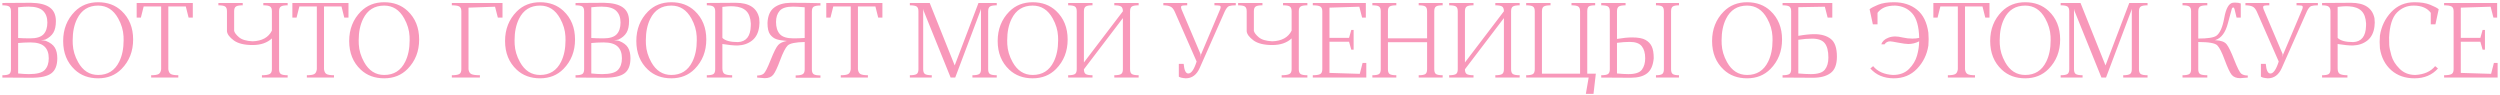 <?xml version="1.0" encoding="UTF-8"?> <svg xmlns="http://www.w3.org/2000/svg" width="838" height="32" viewBox="0 0 838 32" fill="none"><path d="M6.078 2.438V12.734C7.328 12.818 8.682 12.859 10.141 12.859C12.234 12.859 13.713 12.406 14.578 11.5C15.443 10.594 15.875 9.271 15.875 7.531C15.875 5.865 15.391 4.562 14.422 3.625C13.453 2.688 11.818 2.219 9.516 2.219C8.568 2.219 7.422 2.292 6.078 2.438ZM6.078 24.625C7.526 24.771 8.734 24.844 9.703 24.844C12.359 24.844 14.13 24.375 15.016 23.438C15.901 22.5 16.344 21.198 16.344 19.531C16.344 17.792 15.859 16.474 14.891 15.578C13.932 14.672 12.359 14.219 10.172 14.219C8.693 14.229 7.328 14.297 6.078 14.422V24.625ZM13.719 13.484C14.375 13.516 14.938 13.594 15.406 13.719C16.833 14.292 17.823 15.037 18.375 15.953C18.927 16.859 19.203 18.052 19.203 19.531C19.203 21.906 18.537 23.588 17.203 24.578C15.88 25.568 13.656 26.062 10.531 26.062C7.292 26.062 4.047 26.042 0.797 26V25.219C1.88 25.219 2.63 25.088 3.047 24.828C3.464 24.568 3.672 24.031 3.672 23.219V3.781C3.672 2.969 3.464 2.432 3.047 2.172C2.63 1.911 1.88 1.781 0.797 1.781V1C5.484 0.958 8.677 0.938 10.375 0.938C13.188 0.979 15.281 1.495 16.656 2.484C18.042 3.474 18.734 5 18.734 7.062C18.734 8.708 18.448 10.01 17.875 10.969C17.302 11.917 16.401 12.682 15.172 13.266C14.818 13.359 14.333 13.432 13.719 13.484ZM32.906 25.125C36.146 25.125 38.495 23.646 39.953 20.688C40.943 18.698 41.438 16.297 41.438 13.484C41.438 13.057 41.427 12.615 41.406 12.156C41.302 10.125 40.708 8.135 39.625 6.188C38.031 3.312 35.792 1.875 32.906 1.875C29.656 1.875 27.302 3.354 25.844 6.312C24.854 8.302 24.359 10.703 24.359 13.516C24.359 13.943 24.37 14.385 24.391 14.844C24.495 16.875 25.088 18.865 26.172 20.812C27.766 23.688 30.01 25.125 32.906 25.125ZM40.734 3.641C43.328 6.068 44.625 9.271 44.625 13.25C44.625 17.198 43.328 20.49 40.734 23.125C38.672 25.208 36.062 26.25 32.906 26.25C29.74 26.25 27.125 25.287 25.062 23.359C22.469 20.932 21.172 17.729 21.172 13.75C21.172 9.802 22.469 6.51 25.062 3.875C27.125 1.792 29.74 0.75 32.906 0.75C36.062 0.75 38.672 1.714 40.734 3.641ZM64.625 1V5.906H63.219L62.281 2.172H56.422V23.219C56.526 24.031 56.812 24.568 57.281 24.828C57.75 25.088 58.578 25.219 59.766 25.219V26H50.672V25.219C51.859 25.219 52.688 25.088 53.156 24.828C53.625 24.568 53.911 24.031 54.016 23.219V2.172H48.156L47.219 5.906H45.812V1H64.625ZM84.656 15.094C81.865 15.094 79.76 14.573 78.344 13.531C76.938 12.479 76.182 11.469 76.078 10.5V3.781C76.078 2.969 75.87 2.432 75.453 2.172C75.037 1.911 74.287 1.781 73.203 1.781V1H81.359V1.781C80.276 1.781 79.526 1.911 79.109 2.172C78.693 2.432 78.484 2.969 78.484 3.781V10.344C78.63 10.969 79.172 11.682 80.109 12.484C81.047 13.287 82.562 13.74 84.656 13.844C87.833 13.74 89.995 12.547 91.141 10.266V3.781C91.141 2.969 90.932 2.432 90.516 2.172C90.099 1.911 89.349 1.781 88.266 1.781V1H96.422V1.781C95.338 1.781 94.588 1.911 94.172 2.172C93.755 2.432 93.547 2.969 93.547 3.781V23.219C93.547 24.031 93.755 24.568 94.172 24.828C94.588 25.088 95.338 25.219 96.422 25.219V26H87.797V25.219C88.984 25.219 89.838 25.088 90.359 24.828C90.88 24.568 91.141 24.031 91.141 23.219V12.875C89.557 14.354 87.396 15.094 84.656 15.094ZM116.812 1V5.906H115.406L114.469 2.172H108.609V23.219C108.714 24.031 109 24.568 109.469 24.828C109.938 25.088 110.766 25.219 111.953 25.219V26H102.859V25.219C104.047 25.219 104.875 25.088 105.344 24.828C105.812 24.568 106.099 24.031 106.203 23.219V2.172H100.344L99.406 5.906H98V1H116.812ZM128.781 25.125C132.021 25.125 134.37 23.646 135.828 20.688C136.818 18.698 137.312 16.297 137.312 13.484C137.312 13.057 137.302 12.615 137.281 12.156C137.177 10.125 136.583 8.135 135.5 6.188C133.906 3.312 131.667 1.875 128.781 1.875C125.531 1.875 123.177 3.354 121.719 6.312C120.729 8.302 120.234 10.703 120.234 13.516C120.234 13.943 120.245 14.385 120.266 14.844C120.37 16.875 120.964 18.865 122.047 20.812C123.641 23.688 125.885 25.125 128.781 25.125ZM136.609 3.641C139.203 6.068 140.5 9.271 140.5 13.25C140.5 17.198 139.203 20.49 136.609 23.125C134.547 25.208 131.938 26.25 128.781 26.25C125.615 26.25 123 25.287 120.938 23.359C118.344 20.932 117.047 17.729 117.047 13.75C117.047 9.802 118.344 6.51 120.938 3.875C123 1.792 125.615 0.75 128.781 0.75C131.938 0.75 134.547 1.714 136.609 3.641ZM168.438 1V5.906H166.875L165.938 2.25L157.047 2.562V23.219C157.151 24.031 157.464 24.568 157.984 24.828C158.505 25.088 159.464 25.219 160.859 25.219V26H151.453V25.219C152.641 25.219 153.469 25.088 153.938 24.828C154.406 24.568 154.641 24.031 154.641 23.219V3.781C154.641 2.969 154.406 2.432 153.938 2.172C153.469 1.911 152.641 1.781 151.453 1.781V1H168.438ZM181.031 25.125C184.271 25.125 186.62 23.646 188.078 20.688C189.068 18.698 189.562 16.297 189.562 13.484C189.562 13.057 189.552 12.615 189.531 12.156C189.427 10.125 188.833 8.135 187.75 6.188C186.156 3.312 183.917 1.875 181.031 1.875C177.781 1.875 175.427 3.354 173.969 6.312C172.979 8.302 172.484 10.703 172.484 13.516C172.484 13.943 172.495 14.385 172.516 14.844C172.62 16.875 173.214 18.865 174.297 20.812C175.891 23.688 178.135 25.125 181.031 25.125ZM188.859 3.641C191.453 6.068 192.75 9.271 192.75 13.25C192.75 17.198 191.453 20.49 188.859 23.125C186.797 25.208 184.188 26.25 181.031 26.25C177.865 26.25 175.25 25.287 173.188 23.359C170.594 20.932 169.297 17.729 169.297 13.75C169.297 9.802 170.594 6.51 173.188 3.875C175.25 1.792 177.865 0.75 181.031 0.75C184.188 0.75 186.797 1.714 188.859 3.641ZM198.203 2.438V12.734C199.453 12.818 200.807 12.859 202.266 12.859C204.359 12.859 205.839 12.406 206.703 11.5C207.568 10.594 208 9.271 208 7.531C208 5.865 207.516 4.562 206.547 3.625C205.578 2.688 203.943 2.219 201.641 2.219C200.693 2.219 199.547 2.292 198.203 2.438ZM198.203 24.625C199.651 24.771 200.859 24.844 201.828 24.844C204.484 24.844 206.255 24.375 207.141 23.438C208.026 22.5 208.469 21.198 208.469 19.531C208.469 17.792 207.984 16.474 207.016 15.578C206.057 14.672 204.484 14.219 202.297 14.219C200.818 14.229 199.453 14.297 198.203 14.422V24.625ZM205.844 13.484C206.5 13.516 207.062 13.594 207.531 13.719C208.958 14.292 209.948 15.037 210.5 15.953C211.052 16.859 211.328 18.052 211.328 19.531C211.328 21.906 210.661 23.588 209.328 24.578C208.005 25.568 205.781 26.062 202.656 26.062C199.417 26.062 196.172 26.042 192.922 26V25.219C194.005 25.219 194.755 25.088 195.172 24.828C195.589 24.568 195.797 24.031 195.797 23.219V3.781C195.797 2.969 195.589 2.432 195.172 2.172C194.755 1.911 194.005 1.781 192.922 1.781V1C197.609 0.958 200.802 0.938 202.5 0.938C205.312 0.979 207.406 1.495 208.781 2.484C210.167 3.474 210.859 5 210.859 7.062C210.859 8.708 210.573 10.01 210 10.969C209.427 11.917 208.526 12.682 207.297 13.266C206.943 13.359 206.458 13.432 205.844 13.484ZM225.031 25.125C228.271 25.125 230.62 23.646 232.078 20.688C233.068 18.698 233.562 16.297 233.562 13.484C233.562 13.057 233.552 12.615 233.531 12.156C233.427 10.125 232.833 8.135 231.75 6.188C230.156 3.312 227.917 1.875 225.031 1.875C221.781 1.875 219.427 3.354 217.969 6.312C216.979 8.302 216.484 10.703 216.484 13.516C216.484 13.943 216.495 14.385 216.516 14.844C216.62 16.875 217.214 18.865 218.297 20.812C219.891 23.688 222.135 25.125 225.031 25.125ZM232.859 3.641C235.453 6.068 236.75 9.271 236.75 13.25C236.75 17.198 235.453 20.49 232.859 23.125C230.797 25.208 228.188 26.25 225.031 26.25C221.865 26.25 219.25 25.287 217.188 23.359C214.594 20.932 213.297 17.729 213.297 13.75C213.297 9.802 214.594 6.51 217.188 3.875C219.25 1.792 221.865 0.75 225.031 0.75C228.188 0.75 230.797 1.714 232.859 3.641ZM251.656 8.688C251.667 8.354 251.672 8.083 251.672 7.875C251.568 5.948 251.047 4.536 250.109 3.641C249.182 2.745 247.818 2.24 246.016 2.125C245.776 2.104 245.391 2.094 244.859 2.094C244.224 2.094 243.318 2.167 242.141 2.312V12.703C243.078 13.641 244.818 14.109 247.359 14.109C250.13 13.974 251.562 12.167 251.656 8.688ZM254.484 6.094C254.547 6.635 254.578 7.13 254.578 7.578C254.578 8.016 254.547 8.458 254.484 8.906C254.224 10.969 253.432 12.526 252.109 13.578C250.797 14.62 249.177 15.177 247.25 15.25C245.896 15.25 244.193 15.083 242.141 14.75V22.906C242.141 23.927 242.417 24.568 242.969 24.828C243.521 25.088 244.339 25.219 245.422 25.219V26H236.922V25.219C238.005 25.219 238.745 25.088 239.141 24.828C239.536 24.568 239.734 24.031 239.734 23.219V3.781C239.734 3.052 239.536 2.536 239.141 2.234C238.745 1.932 238.005 1.781 236.922 1.781V1C239.286 0.958 242.521 0.938 246.625 0.938C251.135 0.938 253.755 2.656 254.484 6.094ZM265.984 12.859C267.089 12.859 268.339 12.818 269.734 12.734V2.438C267.974 2.292 266.672 2.219 265.828 2.219C263.651 2.219 262.156 2.688 261.344 3.625C260.531 4.562 260.125 5.812 260.125 7.375C260.125 9.115 260.547 10.463 261.391 11.422C262.234 12.38 263.766 12.859 265.984 12.859ZM263.781 13.734C262.208 13.609 261.021 13.406 260.219 13.125C259.417 12.844 258.724 12.318 258.141 11.547C257.557 10.766 257.266 9.479 257.266 7.688C257.37 5.312 258.104 3.604 259.469 2.562C260.844 1.521 262.677 0.979 264.969 0.938C268.417 0.938 271.766 0.979 275.016 1.062V1.844C273.932 1.844 273.182 1.974 272.766 2.234C272.349 2.495 272.141 3.031 272.141 3.844V23.281C272.141 24.094 272.349 24.63 272.766 24.891C273.182 25.151 273.932 25.281 275.016 25.281V26.062H266.703V25.281C267.786 25.281 268.562 25.151 269.031 24.891C269.5 24.63 269.734 24.094 269.734 23.281V14.078C266.651 14.141 264.745 14.537 264.016 15.266C263.286 15.995 262.448 17.63 261.5 20.172C260.562 22.703 259.781 24.344 259.156 25.094C258.542 25.833 257.599 26.203 256.328 26.203L253.797 26V25.312C254.724 25.312 255.448 25.109 255.969 24.703C256.49 24.297 257.276 22.76 258.328 20.094C259.391 17.417 260.234 15.745 260.859 15.078C261.484 14.401 262.458 13.953 263.781 13.734ZM295.781 1V5.906H294.375L293.438 2.172H287.578V23.219C287.682 24.031 287.969 24.568 288.438 24.828C288.906 25.088 289.734 25.219 290.922 25.219V26H281.828V25.219C283.016 25.219 283.844 25.088 284.312 24.828C284.781 24.568 285.068 24.031 285.172 23.219V2.172H279.312L278.375 5.906H276.969V1H295.781ZM334.109 1.781C333.026 1.781 332.276 1.911 331.859 2.172C331.443 2.432 331.234 2.969 331.234 3.781V23.219C331.234 24.031 331.443 24.568 331.859 24.828C332.276 25.088 333.026 25.219 334.109 25.219V26H325.953V25.219C327.036 25.219 327.786 25.088 328.203 24.828C328.62 24.568 328.828 24.031 328.828 23.219V2.938L328.656 3.547L320.188 26H318.656L309.609 3.641L309.453 2.938V23.219C309.453 24.031 309.661 24.568 310.078 24.828C310.495 25.088 311.245 25.219 312.328 25.219V26H304.984V25.219C306.068 25.219 306.818 25.088 307.234 24.828C307.651 24.568 307.859 24.031 307.859 23.219V3.781C307.859 2.969 307.651 2.432 307.234 2.172C306.818 1.911 306.068 1.781 304.984 1.781V1H311.641L320.016 21.938L327.984 1H334.109V1.781ZM346.156 25.125C349.396 25.125 351.745 23.646 353.203 20.688C354.193 18.698 354.688 16.297 354.688 13.484C354.688 13.057 354.677 12.615 354.656 12.156C354.552 10.125 353.958 8.135 352.875 6.188C351.281 3.312 349.042 1.875 346.156 1.875C342.906 1.875 340.552 3.354 339.094 6.312C338.104 8.302 337.609 10.703 337.609 13.516C337.609 13.943 337.62 14.385 337.641 14.844C337.745 16.875 338.339 18.865 339.422 20.812C341.016 23.688 343.26 25.125 346.156 25.125ZM353.984 3.641C356.578 6.068 357.875 9.271 357.875 13.25C357.875 17.198 356.578 20.49 353.984 23.125C351.922 25.208 349.312 26.25 346.156 26.25C342.99 26.25 340.375 25.287 338.312 23.359C335.719 20.932 334.422 17.729 334.422 13.75C334.422 9.802 335.719 6.51 338.312 3.875C340.375 1.792 342.99 0.75 346.156 0.75C349.312 0.75 351.922 1.714 353.984 3.641ZM381.672 1.781C380.589 1.781 379.839 1.911 379.422 2.172C379.005 2.432 378.797 2.969 378.797 3.781V23.219C378.797 24.031 379.005 24.568 379.422 24.828C379.839 25.088 380.589 25.219 381.672 25.219V26H373.516V25.219C374.599 25.219 375.349 25.088 375.766 24.828C376.182 24.568 376.391 24.031 376.391 23.219V6.062L363.328 23.219C363.328 24.031 363.536 24.568 363.953 24.828C364.37 25.088 365.12 25.219 366.203 25.219V26H358.047V25.219C359.13 25.219 359.88 25.088 360.297 24.828C360.714 24.568 360.922 24.031 360.922 23.219V3.781C360.922 2.969 360.714 2.432 360.297 2.172C359.88 1.911 359.13 1.781 358.047 1.781V1H366.203V1.781C365.12 1.781 364.37 1.911 363.953 2.172C363.536 2.432 363.328 2.969 363.328 3.781V20.938L376.391 3.781C376.391 2.969 376.182 2.432 375.766 2.172C375.349 1.911 374.599 1.781 373.516 1.781V1H381.672V1.781ZM397.469 26.25C396.302 26.167 395.526 25.979 395.141 25.688V21.406H396.766C396.953 23.562 397.469 24.641 398.312 24.641C399.323 24.641 400.255 23.302 401.109 20.625L393.781 3.938C393.375 3.021 392.87 2.432 392.266 2.172C391.672 1.911 390.901 1.781 389.953 1.781V1H397.953V1.781C397.12 1.781 396.547 1.823 396.234 1.906C396.047 1.99 395.927 2.109 395.875 2.266C395.875 2.464 395.922 2.729 396.016 3.062L402.453 18.203L402.219 19.125L409.016 3.062C409.109 2.792 409.156 2.568 409.156 2.391C409.156 2.099 409.031 1.932 408.781 1.891C408.375 1.818 407.807 1.781 407.078 1.781V1H414.234V1.781C413.297 1.781 412.573 1.859 412.062 2.016C411.562 2.161 411.062 2.75 410.562 3.781L402.141 22.781C401.12 25.083 399.562 26.24 397.469 26.25ZM426.469 15.094C423.677 15.094 421.573 14.573 420.156 13.531C418.75 12.479 417.995 11.469 417.891 10.5V3.781C417.891 2.969 417.682 2.432 417.266 2.172C416.849 1.911 416.099 1.781 415.016 1.781V1H423.172V1.781C422.089 1.781 421.339 1.911 420.922 2.172C420.505 2.432 420.297 2.969 420.297 3.781V10.344C420.443 10.969 420.984 11.682 421.922 12.484C422.859 13.287 424.375 13.74 426.469 13.844C429.646 13.74 431.807 12.547 432.953 10.266V3.781C432.953 2.969 432.745 2.432 432.328 2.172C431.911 1.911 431.161 1.781 430.078 1.781V1H438.234V1.781C437.151 1.781 436.401 1.911 435.984 2.172C435.568 2.432 435.359 2.969 435.359 3.781V23.219C435.359 24.031 435.568 24.568 435.984 24.828C436.401 25.088 437.151 25.219 438.234 25.219V26H429.609V25.219C430.797 25.219 431.651 25.088 432.172 24.828C432.693 24.568 432.953 24.031 432.953 23.219V12.875C431.37 14.354 429.208 15.094 426.469 15.094ZM445.641 24.438L455.797 24.75L456.734 21.094H457.984V26H440.047V25.219C441.234 25.219 442.062 25.088 442.531 24.828C443 24.568 443.234 24.031 443.234 23.219V3.781C443.234 2.969 443 2.432 442.531 2.172C442.062 1.911 441.234 1.781 440.047 1.781V1H457.828V5.906H456.578L455.641 2.25L445.641 2.562V12.688H452.203L452.953 10.031H453.734V16.656H452.953L452.203 14H445.641V24.438ZM483.578 1.781C482.495 1.781 481.755 1.911 481.359 2.172C480.964 2.432 480.766 2.969 480.766 3.781V23.219C480.766 24.031 480.964 24.568 481.359 24.828C481.755 25.088 482.495 25.219 483.578 25.219V26H475.547V25.219C476.63 25.219 477.37 25.088 477.766 24.828C478.161 24.568 478.359 24.031 478.359 23.219V14.156H465.234V23.219C465.234 24.031 465.432 24.568 465.828 24.828C466.224 25.088 466.964 25.219 468.047 25.219V26H460.016V25.219C461.099 25.219 461.839 25.088 462.234 24.828C462.63 24.568 462.828 24.031 462.828 23.219V3.781C462.828 2.969 462.63 2.432 462.234 2.172C461.839 1.911 461.099 1.781 460.016 1.781V1H468.047V1.781C466.964 1.781 466.224 1.911 465.828 2.172C465.432 2.432 465.234 2.969 465.234 3.781V12.859H478.359V3.781C478.359 2.969 478.161 2.432 477.766 2.172C477.37 1.911 476.63 1.781 475.547 1.781V1H483.578V1.781ZM509.391 1.781C508.307 1.781 507.557 1.911 507.141 2.172C506.724 2.432 506.516 2.969 506.516 3.781V23.219C506.516 24.031 506.724 24.568 507.141 24.828C507.557 25.088 508.307 25.219 509.391 25.219V26H501.234V25.219C502.318 25.219 503.068 25.088 503.484 24.828C503.901 24.568 504.109 24.031 504.109 23.219V6.062L491.047 23.219C491.047 24.031 491.255 24.568 491.672 24.828C492.089 25.088 492.839 25.219 493.922 25.219V26H485.766V25.219C486.849 25.219 487.599 25.088 488.016 24.828C488.432 24.568 488.641 24.031 488.641 23.219V3.781C488.641 2.969 488.432 2.432 488.016 2.172C487.599 1.911 486.849 1.781 485.766 1.781V1H493.922V1.781C492.839 1.781 492.089 1.911 491.672 2.172C491.255 2.432 491.047 2.969 491.047 3.781V20.938L504.109 3.781C504.109 2.969 503.901 2.432 503.484 2.172C503.068 1.911 502.318 1.781 501.234 1.781V1H509.391V1.781ZM532.047 24.688H534.922L534.141 31.469H531.578L532.516 26H511.578V25.219C512.661 25.219 513.411 25.088 513.828 24.828C514.245 24.568 514.453 24.031 514.453 23.219V3.781C514.453 2.969 514.245 2.432 513.828 2.172C513.411 1.911 512.661 1.781 511.578 1.781V1H519.734V1.781C518.651 1.781 517.901 1.911 517.484 2.172C517.068 2.432 516.859 2.969 516.859 3.781V24.688H529.641V3.781C529.641 2.969 529.432 2.432 529.016 2.172C528.599 1.911 527.849 1.781 526.766 1.781V1H534.703V1.781C533.62 1.781 532.906 1.911 532.562 2.172C532.219 2.432 532.047 2.969 532.047 3.781V24.688ZM546.297 14.047C544.984 14.047 543.557 14.151 542.016 14.359V24.625C543.609 24.771 544.88 24.844 545.828 24.844C548.109 24.844 549.62 24.349 550.359 23.359C551.099 22.37 551.469 21.094 551.469 19.531C551.469 17.792 551.083 16.443 550.312 15.484C549.542 14.526 548.203 14.047 546.297 14.047ZM554.328 19.531C554.12 21.906 553.38 23.588 552.109 24.578C550.849 25.568 549.021 26.062 546.625 26.062C543.281 26.062 539.984 26.042 536.734 26V25.219C537.818 25.219 538.568 25.088 538.984 24.828C539.401 24.568 539.609 24.031 539.609 23.219V3.781C539.609 2.969 539.401 2.432 538.984 2.172C538.568 1.911 537.818 1.781 536.734 1.781V1H544.891V1.781C543.807 1.781 543.057 1.911 542.641 2.172C542.224 2.432 542.016 2.969 542.016 3.781V13.047C544.016 12.713 545.708 12.547 547.094 12.547C549.104 12.547 550.599 12.823 551.578 13.375C552.557 13.927 553.26 14.672 553.688 15.609C554.115 16.537 554.328 17.844 554.328 19.531ZM562.797 1.781C561.818 1.781 561.13 1.911 560.734 2.172C560.339 2.432 560.141 2.969 560.141 3.781V23.219C560.141 24.031 560.339 24.568 560.734 24.828C561.13 25.088 561.818 25.219 562.797 25.219V26H555.078V25.219C556.057 25.219 556.745 25.088 557.141 24.828C557.536 24.568 557.734 24.031 557.734 23.219V3.781C557.734 2.969 557.536 2.432 557.141 2.172C556.745 1.911 556.057 1.781 555.078 1.781V1H562.797V1.781ZM585.625 25.125C588.865 25.125 591.214 23.646 592.672 20.688C593.661 18.698 594.156 16.297 594.156 13.484C594.156 13.057 594.146 12.615 594.125 12.156C594.021 10.125 593.427 8.135 592.344 6.188C590.75 3.312 588.51 1.875 585.625 1.875C582.375 1.875 580.021 3.354 578.562 6.312C577.573 8.302 577.078 10.703 577.078 13.516C577.078 13.943 577.089 14.385 577.109 14.844C577.214 16.875 577.807 18.865 578.891 20.812C580.484 23.688 582.729 25.125 585.625 25.125ZM593.453 3.641C596.047 6.068 597.344 9.271 597.344 13.25C597.344 17.198 596.047 20.49 593.453 23.125C591.391 25.208 588.781 26.25 585.625 26.25C582.458 26.25 579.844 25.287 577.781 23.359C575.188 20.932 573.891 17.729 573.891 13.75C573.891 9.802 575.188 6.51 577.781 3.875C579.844 1.792 582.458 0.75 585.625 0.75C588.781 0.75 591.391 1.714 593.453 3.641ZM607.453 12.953C605.995 12.953 604.443 13.078 602.797 13.328V24.625C604.495 24.771 605.891 24.844 606.984 24.844C609.328 24.844 610.896 24.349 611.688 23.359C612.479 22.37 612.875 21.016 612.875 19.297C612.875 17.088 612.464 15.479 611.641 14.469C610.818 13.458 609.422 12.953 607.453 12.953ZM602.797 2.406V12.016C604.901 11.641 606.698 11.453 608.188 11.453C610.51 11.453 612.349 11.99 613.703 13.062C615.057 14.125 615.734 16.099 615.734 18.984C615.734 21.62 615.021 23.458 613.594 24.5C612.177 25.542 610.219 26.062 607.719 26.062C604.167 26.062 600.766 26.042 597.516 26V25.219C598.599 25.219 599.349 25.088 599.766 24.828C600.182 24.568 600.391 24.031 600.391 23.219V3.781C600.391 2.969 600.182 2.432 599.766 2.172C599.349 1.911 598.599 1.781 597.516 1.781V1H614.188V5.906H612.625L611.688 2.25L602.797 2.406ZM643.312 12.703C643.219 8.891 642.453 6.167 641.016 4.531C639.578 2.885 637.661 2 635.266 1.875C633.797 1.875 632.583 2.083 631.625 2.5C630.677 2.917 629.917 3.516 629.344 4.297V8.156H627.781L626.688 3.094C627.229 2.646 628.182 2.146 629.547 1.594C630.911 1.031 632.667 0.75 634.812 0.75C637.938 0.75 640.526 1.583 642.578 3.25C644.641 4.917 645.911 7.49 646.391 10.969C646.453 11.677 646.484 12.396 646.484 13.125C646.484 13.833 646.453 14.552 646.391 15.281C645.911 18.333 644.641 20.927 642.578 23.062C640.526 25.188 637.938 26.25 634.812 26.25C631.51 26.25 628.885 25.151 626.938 22.953L627.875 22.172C629.365 23.974 631.578 24.958 634.516 25.125C636.766 25.125 638.557 24.458 639.891 23.125C641.224 21.792 642.125 20.287 642.594 18.609C643.062 16.932 643.297 15.349 643.297 13.859C642.109 14.453 640.901 14.75 639.672 14.75C639.005 14.75 637.901 14.604 636.359 14.312C634.818 14.01 633.896 13.859 633.594 13.859C632.76 13.859 632.13 14.193 631.703 14.859H630.625C630.938 13.859 631.724 13.12 632.984 12.641C633.693 12.359 634.464 12.219 635.297 12.219C635.953 12.219 636.797 12.338 637.828 12.578C638.87 12.818 639.943 12.938 641.047 12.938C641.849 12.938 642.604 12.859 643.312 12.703ZM666.875 1V5.906H665.469L664.531 2.172H658.672V23.219C658.776 24.031 659.062 24.568 659.531 24.828C660 25.088 660.828 25.219 662.016 25.219V26H652.922V25.219C654.109 25.219 654.938 25.088 655.406 24.828C655.875 24.568 656.161 24.031 656.266 23.219V2.172H650.406L649.469 5.906H648.062V1H666.875ZM678.844 25.125C682.083 25.125 684.432 23.646 685.891 20.688C686.88 18.698 687.375 16.297 687.375 13.484C687.375 13.057 687.365 12.615 687.344 12.156C687.24 10.125 686.646 8.135 685.562 6.188C683.969 3.312 681.729 1.875 678.844 1.875C675.594 1.875 673.24 3.354 671.781 6.312C670.792 8.302 670.297 10.703 670.297 13.516C670.297 13.943 670.307 14.385 670.328 14.844C670.432 16.875 671.026 18.865 672.109 20.812C673.703 23.688 675.948 25.125 678.844 25.125ZM686.672 3.641C689.266 6.068 690.562 9.271 690.562 13.25C690.562 17.198 689.266 20.49 686.672 23.125C684.609 25.208 682 26.25 678.844 26.25C675.677 26.25 673.062 25.287 671 23.359C668.406 20.932 667.109 17.729 667.109 13.75C667.109 9.802 668.406 6.51 671 3.875C673.062 1.792 675.677 0.75 678.844 0.75C682 0.75 684.609 1.714 686.672 3.641ZM719.859 1.781C718.776 1.781 718.026 1.911 717.609 2.172C717.193 2.432 716.984 2.969 716.984 3.781V23.219C716.984 24.031 717.193 24.568 717.609 24.828C718.026 25.088 718.776 25.219 719.859 25.219V26H711.703V25.219C712.786 25.219 713.536 25.088 713.953 24.828C714.37 24.568 714.578 24.031 714.578 23.219V2.938L714.406 3.547L705.938 26H704.406L695.359 3.641L695.203 2.938V23.219C695.203 24.031 695.411 24.568 695.828 24.828C696.245 25.088 696.995 25.219 698.078 25.219V26H690.734V25.219C691.818 25.219 692.568 25.088 692.984 24.828C693.401 24.568 693.609 24.031 693.609 23.219V3.781C693.609 2.969 693.401 2.432 692.984 2.172C692.568 1.911 691.818 1.781 690.734 1.781V1H697.391L705.766 21.938L713.734 1H719.859V1.781ZM748.594 2.516C748.375 2.516 748.219 2.641 748.125 2.891C748.031 3.13 747.583 4.776 746.781 7.828C745.99 10.87 744.62 12.724 742.672 13.391L742.359 13.453L742.672 13.484C744.474 13.568 745.703 14.021 746.359 14.844C747.026 15.667 747.88 17.417 748.922 20.094C749.974 22.76 750.76 24.297 751.281 24.703C751.802 25.109 752.526 25.312 753.453 25.312V26L750.922 26.203C749.651 26.203 748.703 25.833 748.078 25.094C747.464 24.344 746.688 22.703 745.75 20.172C744.823 17.63 743.99 15.979 743.25 15.219C742.521 14.458 740.391 14.078 736.859 14.078V23.219C736.859 24.031 737.068 24.568 737.484 24.828C737.901 25.088 738.703 25.219 739.891 25.219V26H731.578V25.219C732.661 25.219 733.411 25.088 733.828 24.828C734.245 24.568 734.453 24.031 734.453 23.219V3.781C734.453 2.969 734.245 2.432 733.828 2.172C733.411 1.911 732.661 1.781 731.578 1.781V1H739.891V1.781C738.703 1.781 737.901 1.911 737.484 2.172C737.068 2.432 736.859 2.969 736.859 3.781V12.922C740.016 12.922 742.042 12.609 742.938 11.984C744.135 11.109 745.016 9.104 745.578 5.969C746.151 2.823 747.099 1.141 748.422 0.922C748.651 0.891 748.896 0.875 749.156 0.875C749.969 0.875 750.62 0.969 751.109 1.156V5.906H749.703C749.328 4.375 749.099 3.427 749.016 3.062C748.932 2.698 748.792 2.516 748.594 2.516ZM760.188 26.25C759.021 26.167 758.245 25.979 757.859 25.688V21.406H759.484C759.672 23.562 760.188 24.641 761.031 24.641C762.042 24.641 762.974 23.302 763.828 20.625L756.5 3.938C756.094 3.021 755.589 2.432 754.984 2.172C754.391 1.911 753.62 1.781 752.672 1.781V1H760.672V1.781C759.839 1.781 759.266 1.823 758.953 1.906C758.766 1.99 758.646 2.109 758.594 2.266C758.594 2.464 758.641 2.729 758.734 3.062L765.172 18.203L764.938 19.125L771.734 3.062C771.828 2.792 771.875 2.568 771.875 2.391C771.875 2.099 771.75 1.932 771.5 1.891C771.094 1.818 770.526 1.781 769.797 1.781V1H776.953V1.781C776.016 1.781 775.292 1.859 774.781 2.016C774.281 2.161 773.781 2.75 773.281 3.781L764.859 22.781C763.839 25.083 762.281 26.24 760.188 26.25ZM793.094 8.688C793.104 8.354 793.109 8.083 793.109 7.875C793.005 5.948 792.484 4.536 791.547 3.641C790.62 2.745 789.255 2.24 787.453 2.125C787.214 2.104 786.828 2.094 786.297 2.094C785.661 2.094 784.755 2.167 783.578 2.312V12.703C784.516 13.641 786.255 14.109 788.797 14.109C791.568 13.974 793 12.167 793.094 8.688ZM795.922 6.094C795.984 6.635 796.016 7.13 796.016 7.578C796.016 8.016 795.984 8.458 795.922 8.906C795.661 10.969 794.87 12.526 793.547 13.578C792.234 14.62 790.615 15.177 788.688 15.25C787.333 15.25 785.63 15.083 783.578 14.75V22.906C783.578 23.927 783.854 24.568 784.406 24.828C784.958 25.088 785.776 25.219 786.859 25.219V26H778.359V25.219C779.443 25.219 780.182 25.088 780.578 24.828C780.974 24.568 781.172 24.031 781.172 23.219V3.781C781.172 3.052 780.974 2.536 780.578 2.234C780.182 1.932 779.443 1.781 778.359 1.781V1C780.724 0.958 783.958 0.938 788.062 0.938C792.573 0.938 795.193 2.656 795.922 6.094ZM814.797 4.297C814.224 3.516 813.458 2.917 812.5 2.5C811.552 2.083 810.396 1.875 809.031 1.875C806.854 1.875 804.99 2.661 803.438 4.234C801.885 5.807 801.016 8.578 800.828 12.547C800.828 13.453 800.844 14.297 800.875 15.078C800.917 15.859 801.156 17.037 801.594 18.609C802.031 20.182 802.948 21.662 804.344 23.047C805.74 24.432 807.5 25.125 809.625 25.125C812.562 24.958 814.776 23.974 816.266 22.172L817.203 22.953C815.255 25.151 812.63 26.25 809.328 26.25C806.203 26.25 803.609 25.344 801.547 23.531C799.495 21.708 798.229 19.271 797.75 16.219C797.688 15.49 797.656 14.771 797.656 14.062C797.656 13.333 797.688 12.615 797.75 11.906C798.229 8.844 799.495 6.219 801.547 4.031C803.609 1.844 806.203 0.75 809.328 0.75C811.474 0.75 813.229 1.031 814.594 1.594C815.958 2.146 816.911 2.646 817.453 3.094L816.359 8.156H814.797V4.297ZM824.859 24.438L835.016 24.75L835.953 21.094H837.203V26H819.266V25.219C820.453 25.219 821.281 25.088 821.75 24.828C822.219 24.568 822.453 24.031 822.453 23.219V3.781C822.453 2.969 822.219 2.432 821.75 2.172C821.281 1.911 820.453 1.781 819.266 1.781V1H837.047V5.906H835.797L834.859 2.25L824.859 2.562V12.688H831.422L832.172 10.031H832.953V16.656H832.172L831.422 14H824.859V24.438Z" fill="#F898BA"></path></svg> 